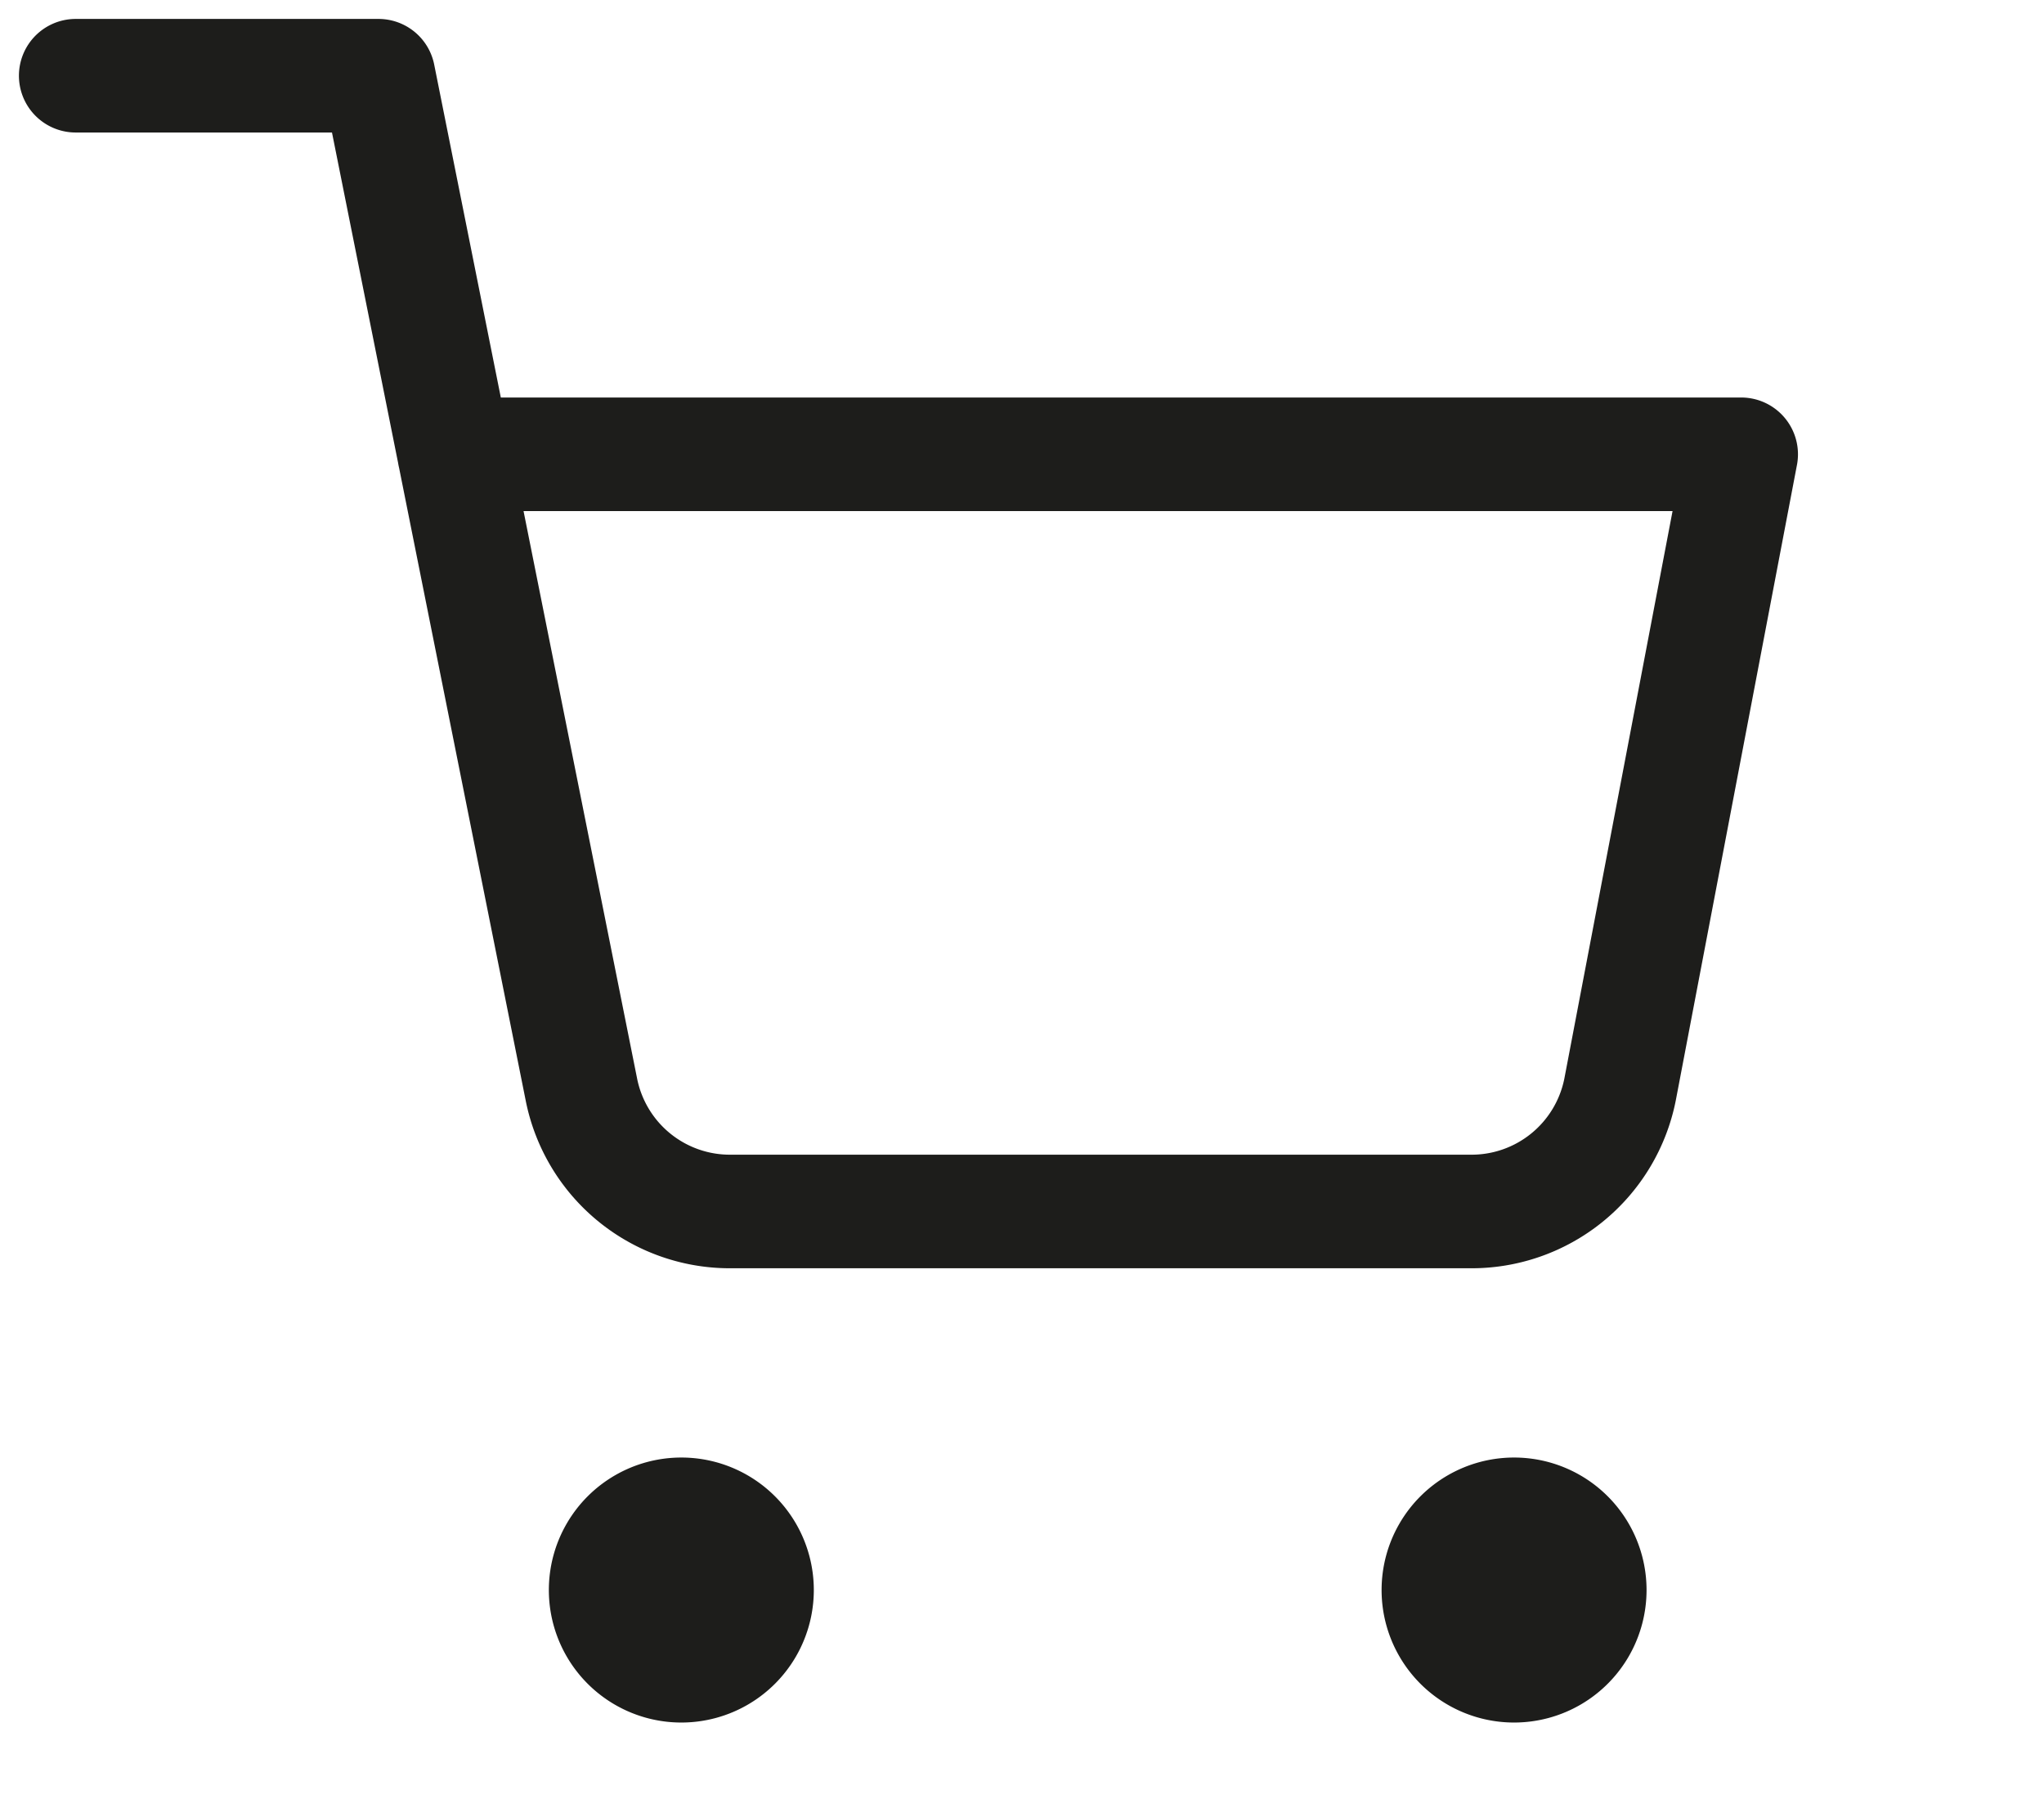 <svg width="27" height="24" viewBox="0 0 27 24" fill="none" xmlns="http://www.w3.org/2000/svg"><path d="M9 22a1 1 0 1 0 0-2 1 1 0 0 0 0 2m11 0a1 1 0 1 0 0-2 1 1 0 0 0 0 2" fill="#1D1D1B" stroke="#1D1D1B" stroke-width="1.5" stroke-linecap="round" stroke-linejoin="round"/><path d="M1 1h4l2.68 13.39a2 2 0 0 0 2 1.61h9.72a2 2 0 0 0 2-1.61L23 6H6" stroke="#1D1D1B" stroke-width="1.5" stroke-linecap="round" stroke-linejoin="round"/></svg>